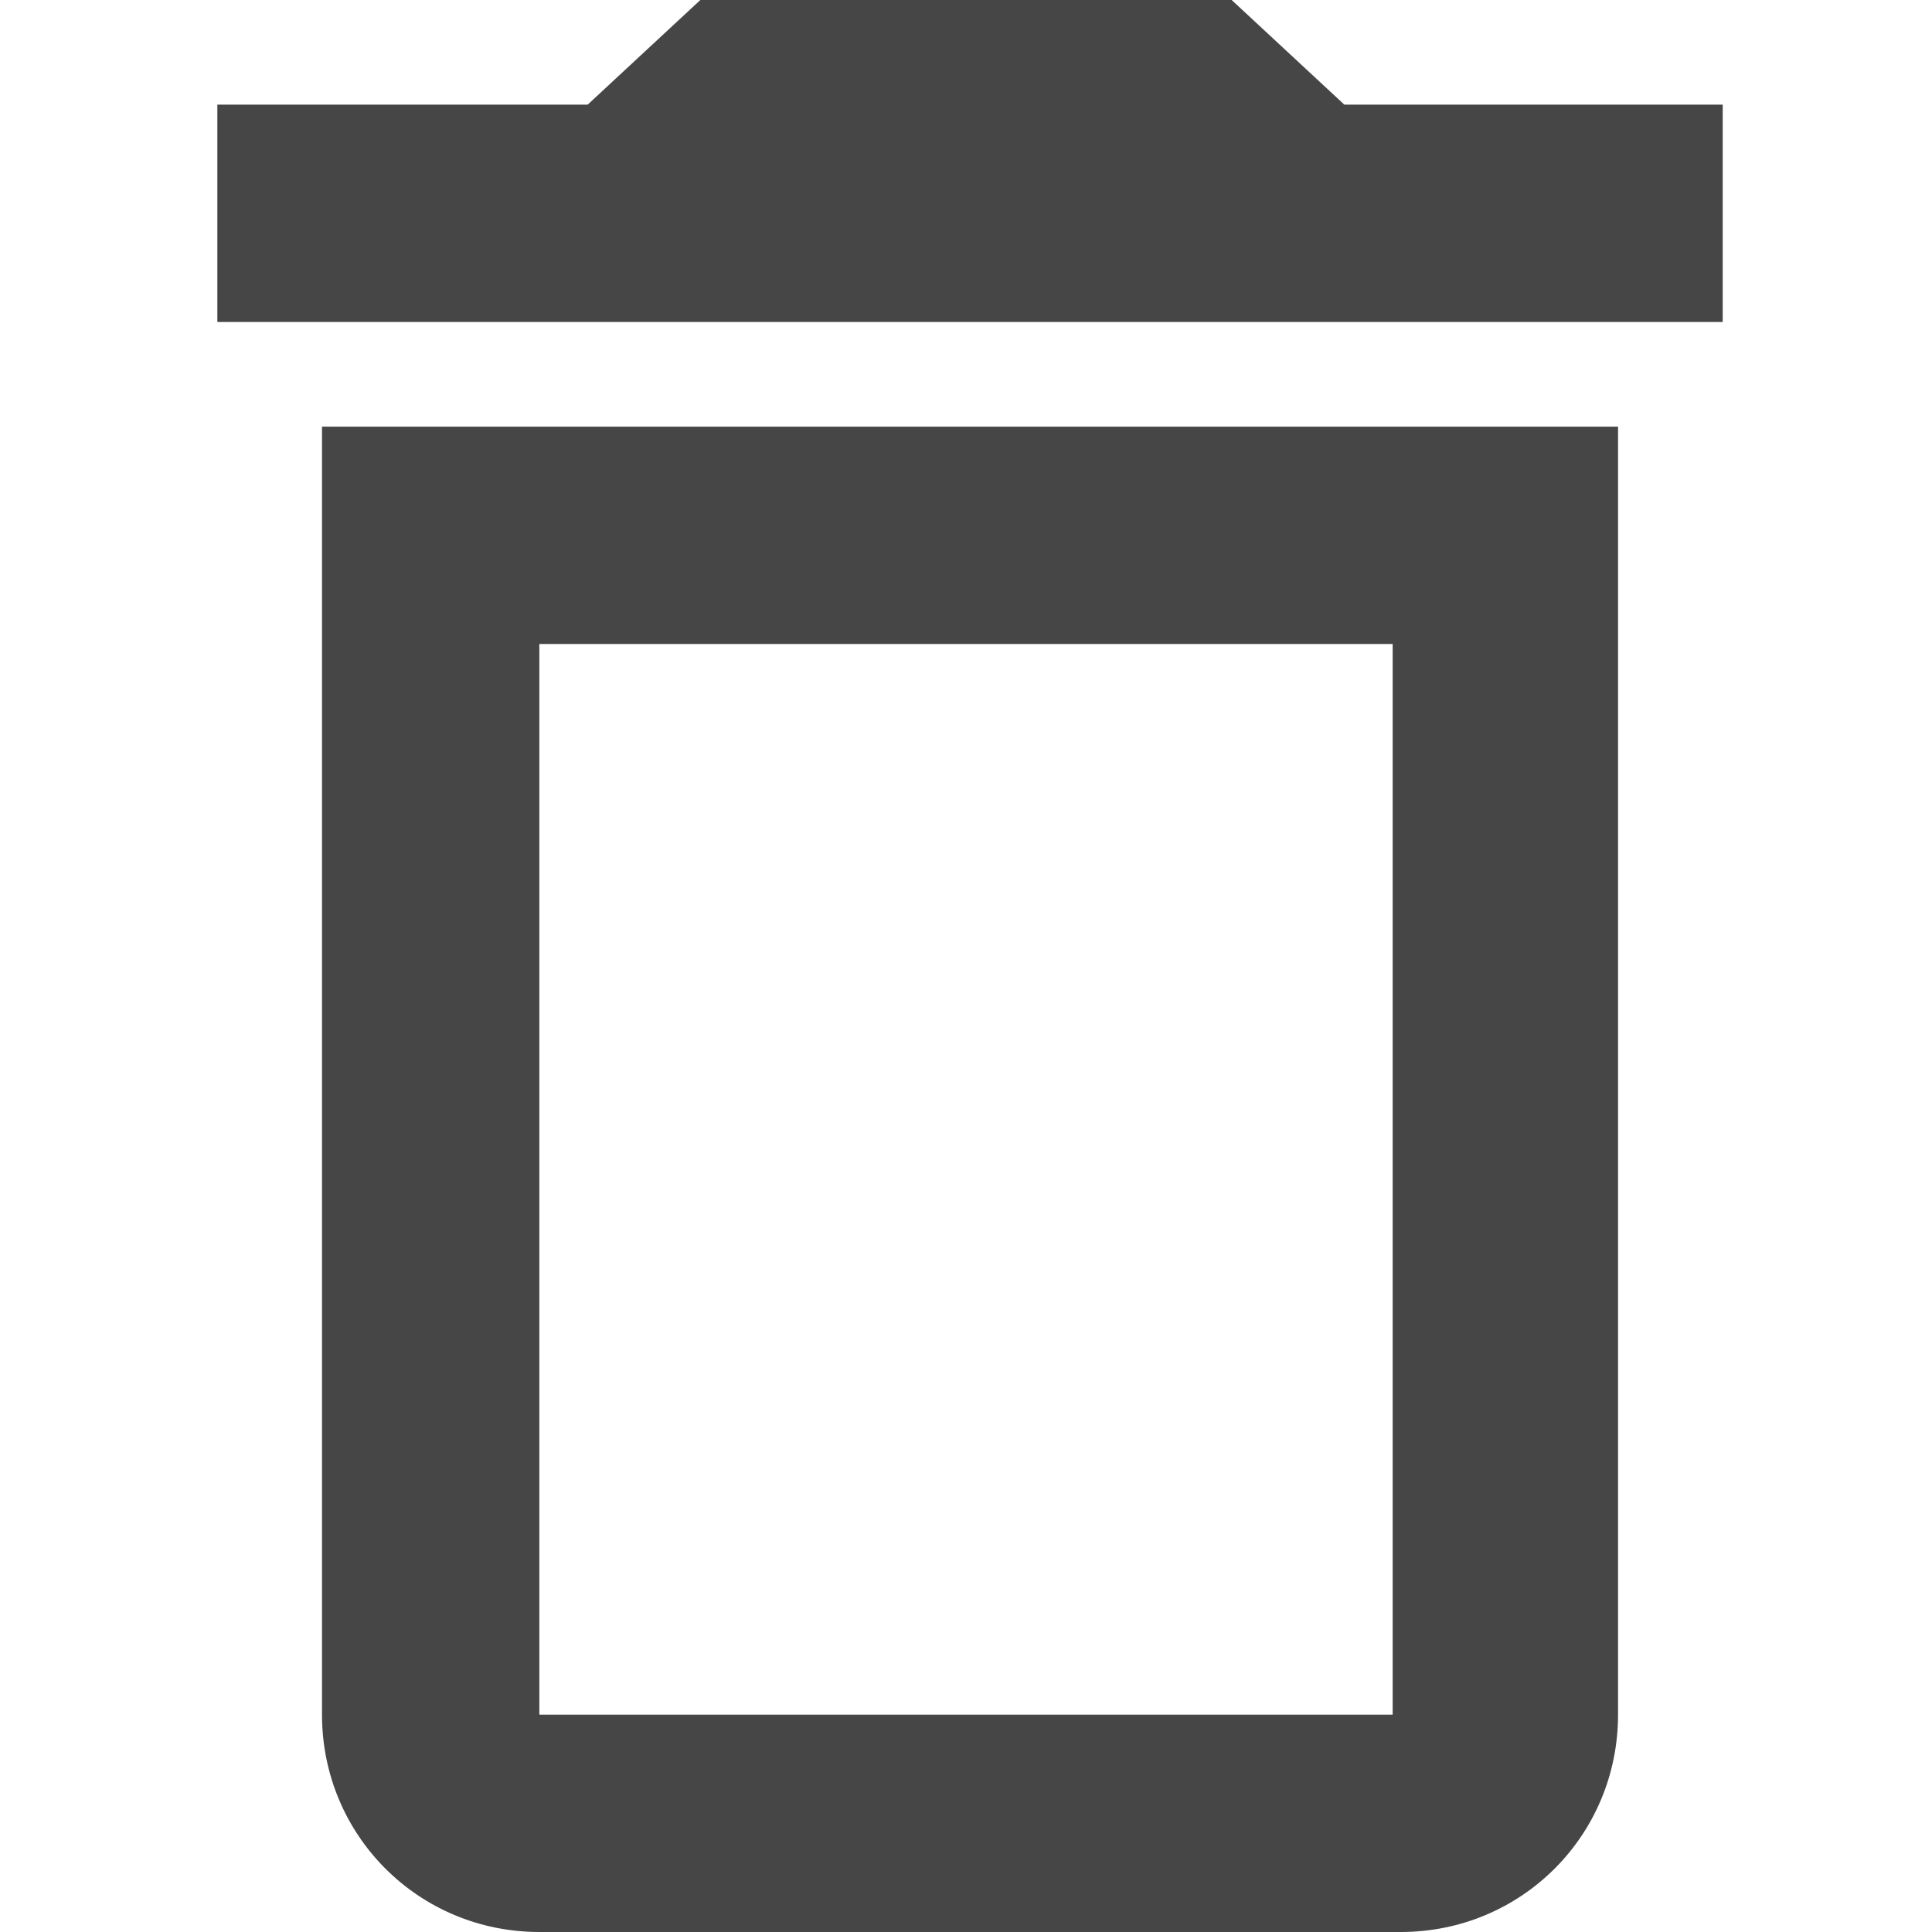<svg version="1.1" id="Layer_1" xmlns="http://www.w3.org/2000/svg" xmlns:xlink="http://www.w3.org/1999/xlink" width="20" height="20"
	 viewBox="0 0 24 24" style="enable-background:new 0 0 24 24;">
<style type="text/css">
	.st0{fill:none;}
	.st1{fill:#464647;}
</style>
<path class="st0" d="M0,0h24v24H0V0z"/>
<path class="st1" d="M17.3,8v13.3H6.7V8H17.3 M15.3,0H8.7L7.3,1.3H2.7V4h18.7V1.3h-4.7L15.3,0z M20,5.3H4v16C4,22.8,5.2,24,6.7,24
	h10.7c1.5,0,2.7-1.2,2.7-2.7V5.3z"/>
</svg>
